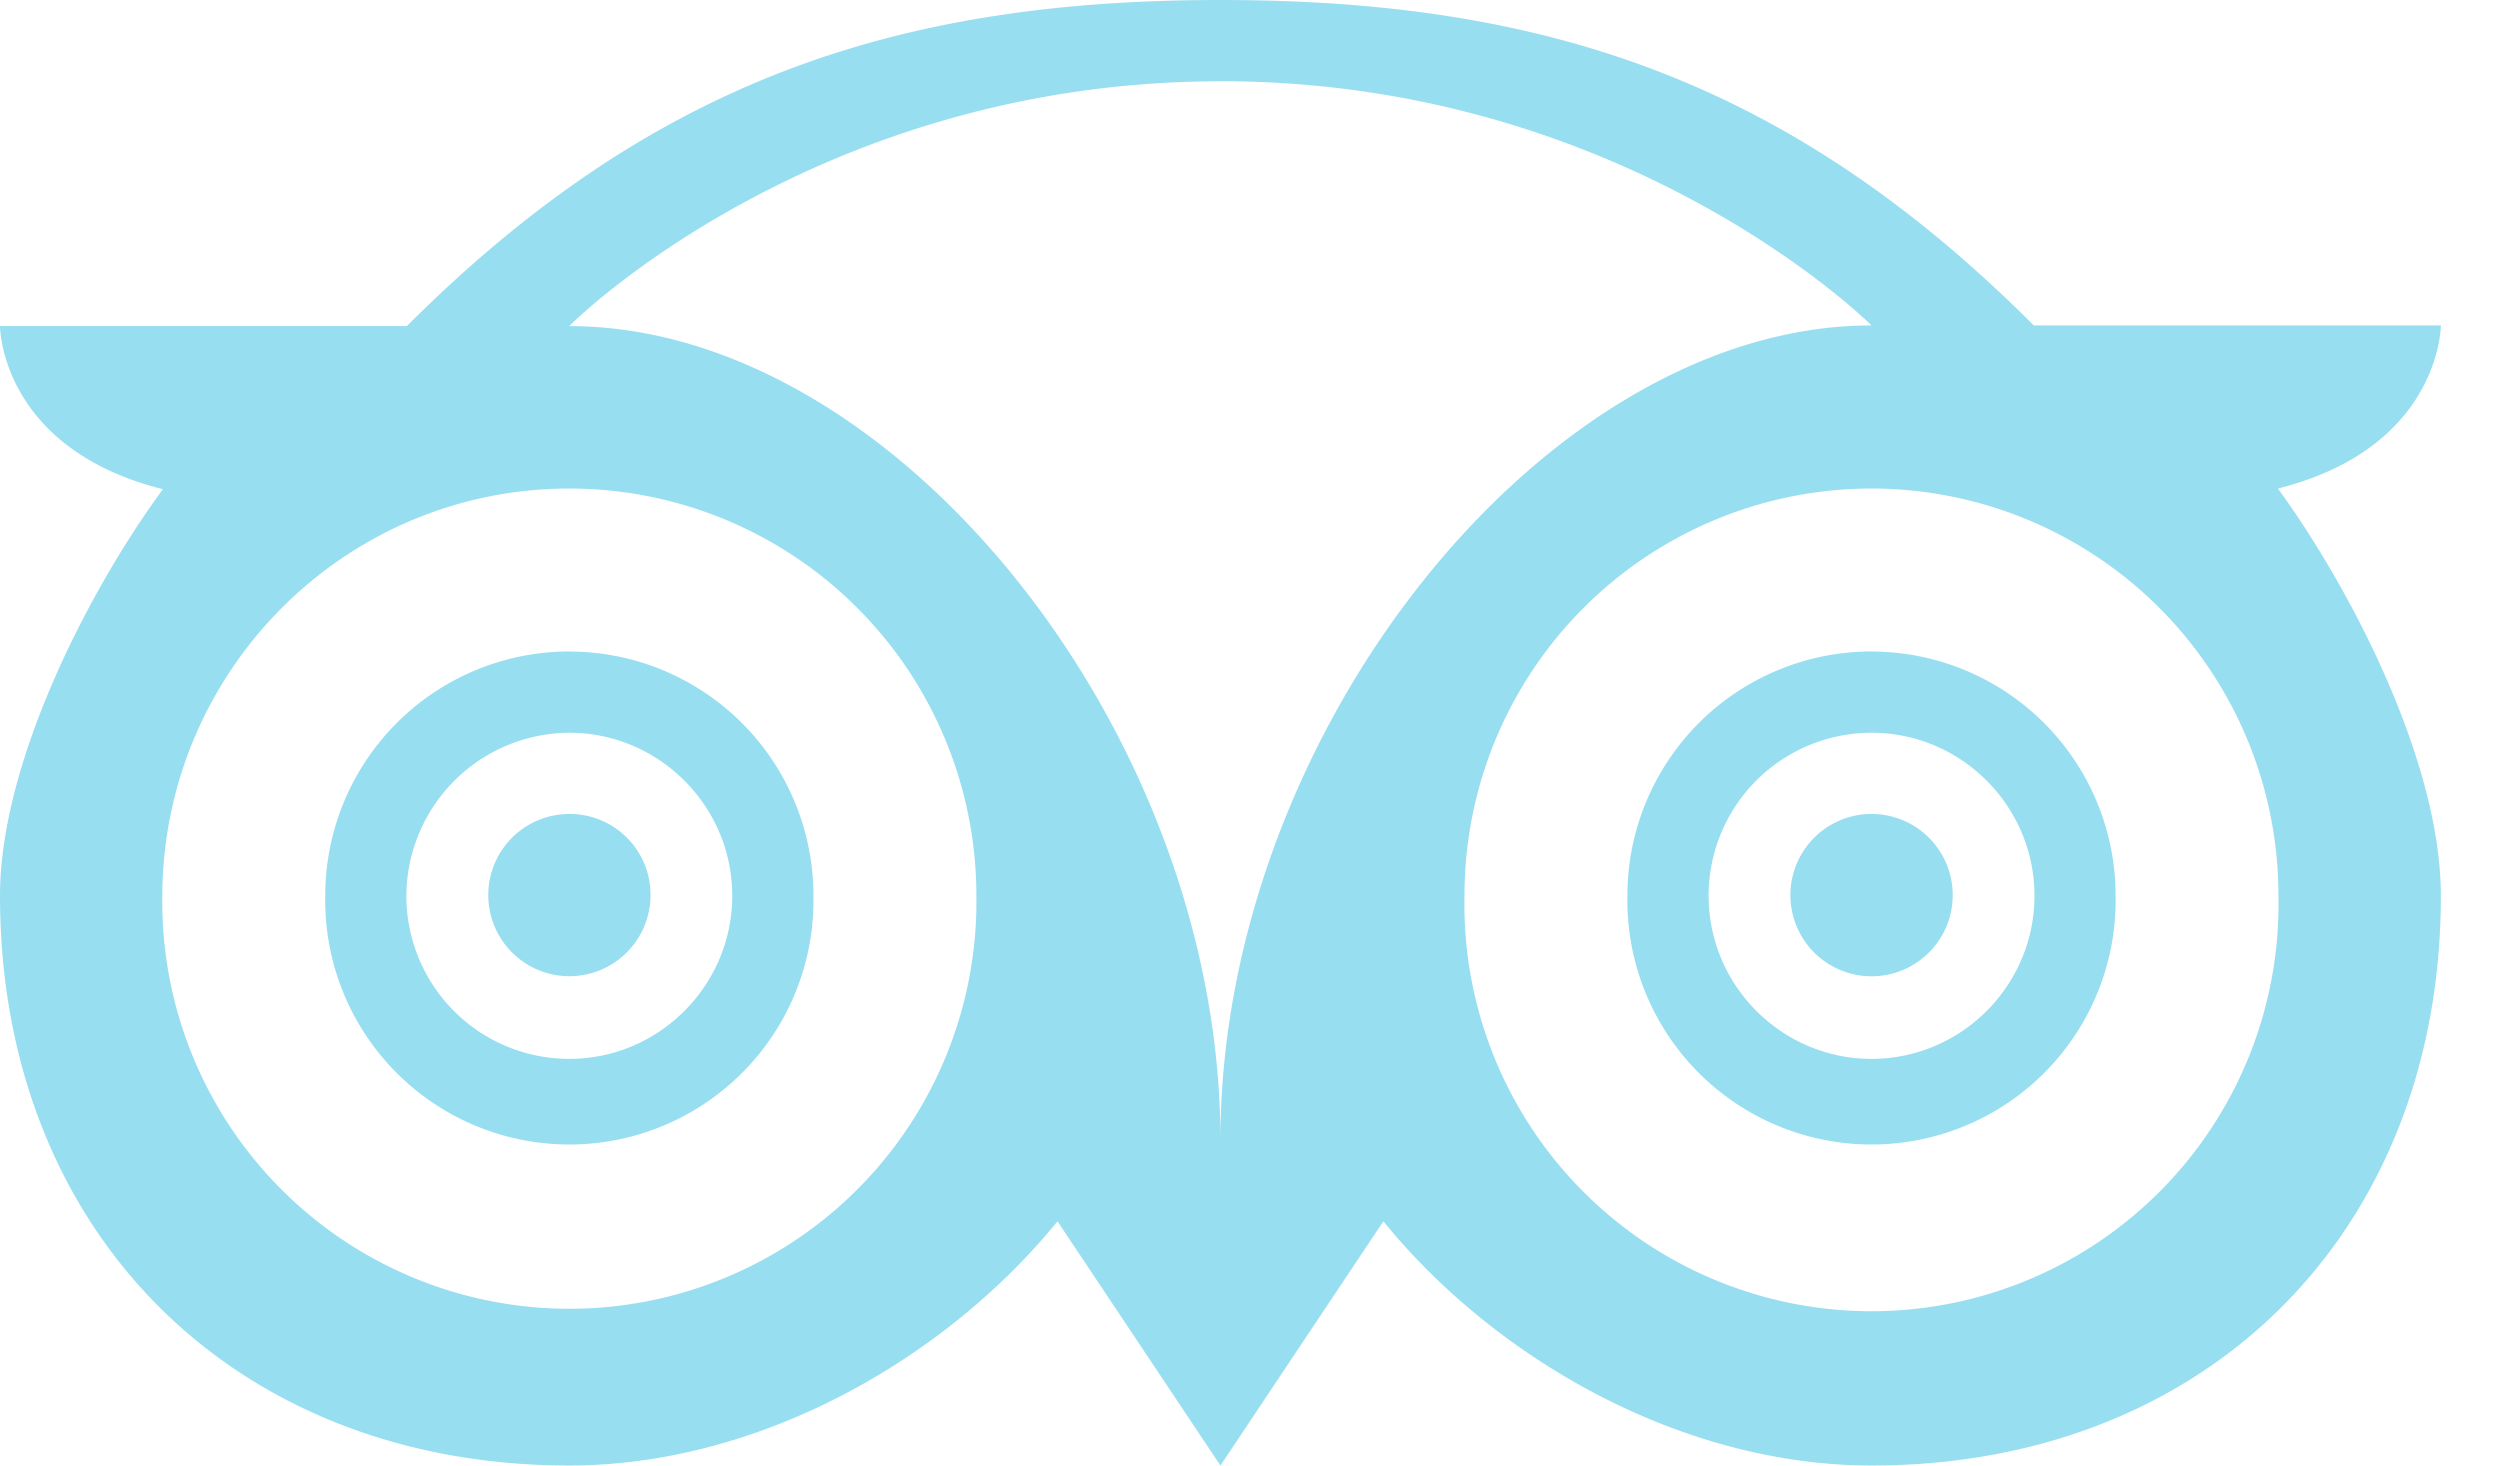<svg width="29" height="17" xmlns="http://www.w3.org/2000/svg"><path d="M14.157 0C10.384 0 7.553.95 4.72 3.782H0S0 5.2 1.89 5.675C1.04 6.828 0 8.84 0 10.39 0 14.287 2.711 17 6.604 17c2.209 0 4.368-1.24 5.663-2.833L14.157 17l1.89-2.833C17.342 15.76 19.5 17 21.71 17c3.893 0 6.604-2.713 6.604-6.609 0-1.551-1.04-3.556-1.89-4.724 1.89-.475 1.89-1.892 1.89-1.892h-4.722C20.762.942 17.93 0 14.157 0zm0 .942c4.721 0 7.553 2.833 7.553 2.833-3.78 0-7.553 4.725-7.553 9.45 0-4.725-3.773-9.442-7.553-9.442 0-.008 2.832-2.84 7.553-2.84zM6.604 5.667a4.722 4.722 0 0 1 4.722 4.724 4.722 4.722 0 1 1-9.443 0c.007-2.606 2.116-4.724 4.721-4.724zm15.106 0a4.722 4.722 0 0 1 4.72 4.724 4.722 4.722 0 1 1-9.442 0 4.722 4.722 0 0 1 4.722-4.724zM6.604 7.557a2.832 2.832 0 0 0-2.831 2.834 2.832 2.832 0 1 0 5.663 0 2.832 2.832 0 0 0-2.832-2.833zm15.106 0a2.832 2.832 0 0 0-2.832 2.834 2.832 2.832 0 1 0 5.663 0 2.832 2.832 0 0 0-2.831-2.833zM6.604 8.5c1.04 0 1.89.85 1.89 1.891s-.85 1.892-1.89 1.892a1.89 1.89 0 0 1-1.89-1.892A1.9 1.9 0 0 1 6.604 8.5zm15.106 0c1.04 0 1.89.85 1.89 1.891s-.85 1.892-1.89 1.892-1.89-.85-1.89-1.892A1.89 1.89 0 0 1 21.71 8.5zm-15.106.942a.941.941 0 1 0 .942.942.937.937 0 0 0-.942-.942zm15.106 0a.941.941 0 1 0 0 1.883.941.941 0 0 0 0-1.883z" fill="#98DEF1" fill-rule="nonzero"/></svg>